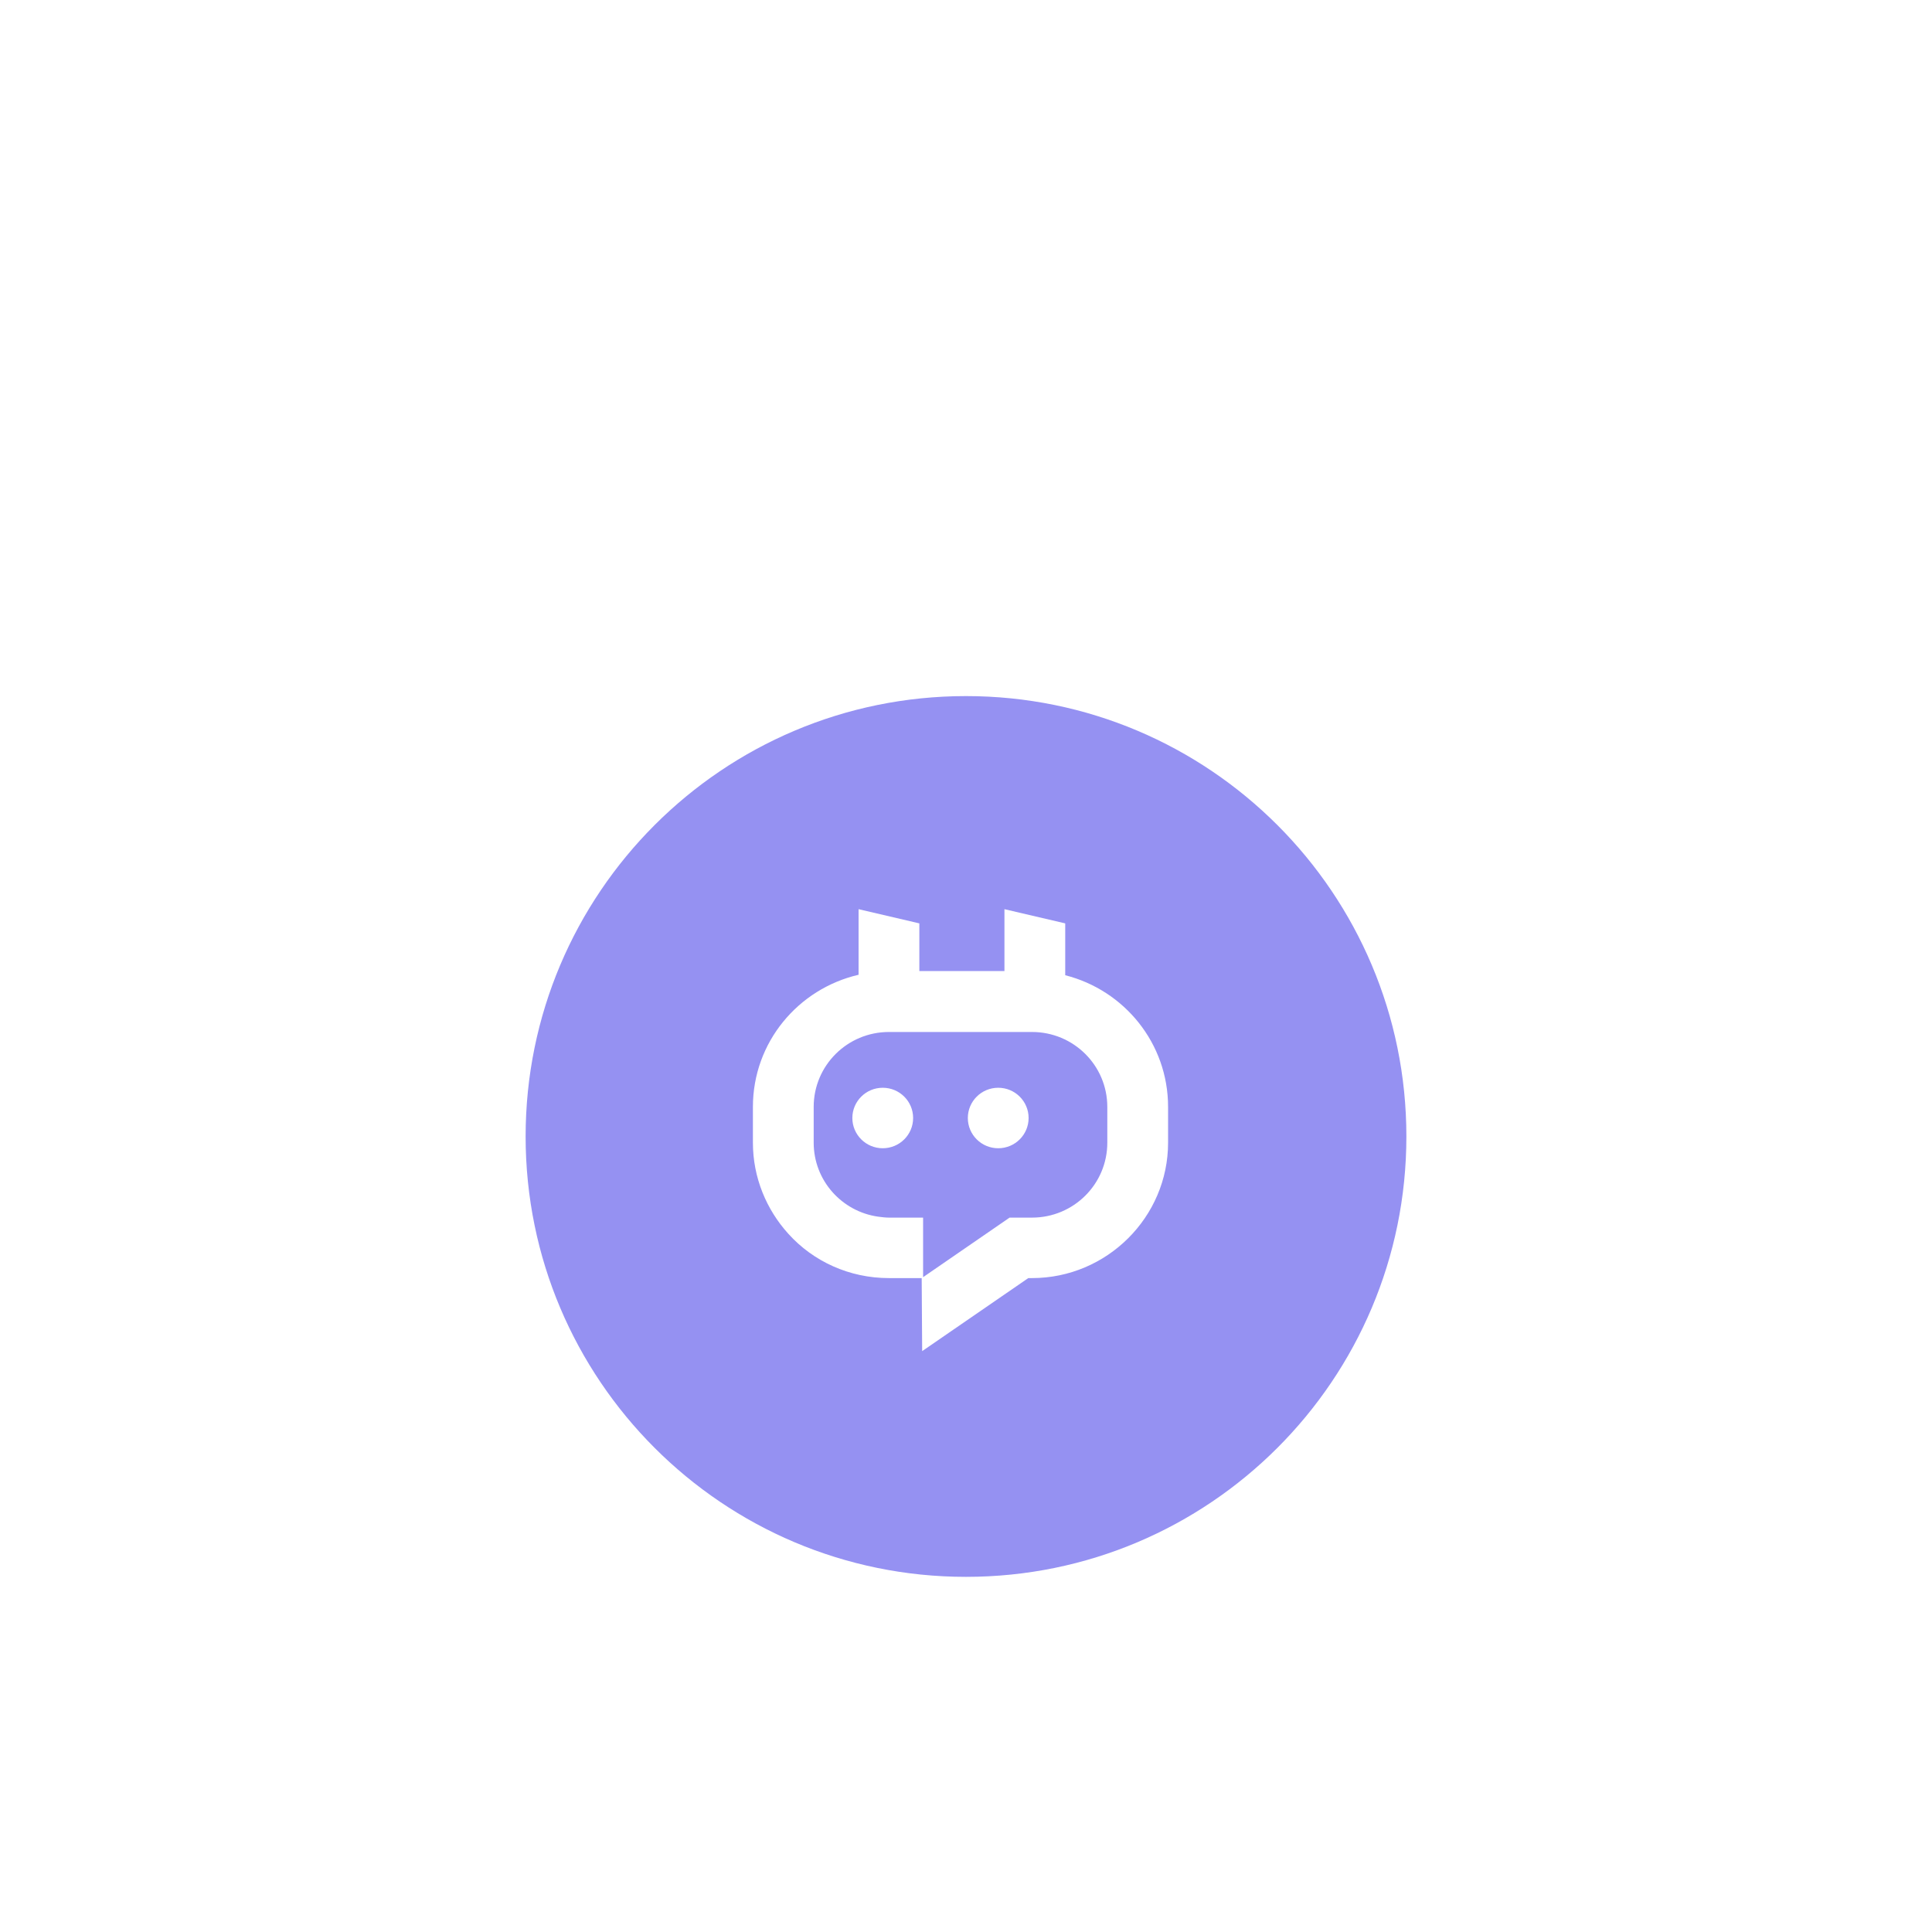 <svg width="136" height="136" viewBox="0 0 136 136" fill="none" xmlns="http://www.w3.org/2000/svg">
<g filter="url(#filter0_d_7378_6515)">
<path d="M68 99C85.121 99 99 85.121 99 68C99 50.879 85.121 37 68 37C50.879 37 37 50.879 37 68C37 85.121 50.879 99 68 99Z" fill="#9591F2"/>
<path d="M62.139 68.829C63.321 68.829 64.278 67.876 64.278 66.7C64.278 65.524 63.321 64.571 62.139 64.571C60.958 64.571 60 65.524 60 66.7C60 67.876 60.958 68.829 62.139 68.829Z" fill="white"/>
<path d="M70.268 68.829C71.45 68.829 72.407 67.876 72.407 66.7C72.407 65.524 71.45 64.571 70.268 64.571C69.087 64.571 68.129 65.524 68.129 66.7C68.129 67.876 69.087 68.829 70.268 68.829Z" fill="white"/>
<path d="M74.985 56.65V53L70.706 52V56.355H64.716V53L60.438 52V56.617C56.192 57.6 53 61.366 53 65.918V68.439C53 70.895 53.954 73.155 55.501 74.858C57.245 76.79 59.78 77.969 62.577 77.969H64.881L64.914 83.111L72.385 77.969H72.648C77.914 77.969 82.225 73.679 82.225 68.439V65.918C82.225 61.431 79.131 57.698 74.985 56.65ZM77.947 68.439C77.947 71.354 75.577 73.712 72.648 73.712H71.068L64.98 77.904V73.712H62.577C62.314 73.712 62.083 73.679 61.82 73.646C59.253 73.286 57.278 71.092 57.278 68.439V65.918C57.278 63.003 59.648 60.645 62.577 60.645H72.648C75.577 60.645 77.947 63.003 77.947 65.918V68.439Z" fill="white"/>
</g>
<defs>
<filter id="filter0_d_7378_6515" x="12" y="24" width="112" height="112" filterUnits="userSpaceOnUse" color-interpolation-filters="sRGB">
<feFlood flood-opacity="0" result="BackgroundImageFix"/>
<feColorMatrix in="SourceAlpha" type="matrix" values="0 0 0 0 0 0 0 0 0 0 0 0 0 0 0 0 0 0 127 0" result="hardAlpha"/>
<feOffset dy="12"/>
<feGaussianBlur stdDeviation="12.5"/>
<feComposite in2="hardAlpha" operator="out"/>
<feColorMatrix type="matrix" values="0 0 0 0 0.584 0 0 0 0 0.569 0 0 0 0 0.949 0 0 0 0.5 0"/>
<feBlend mode="normal" in2="BackgroundImageFix" result="effect1_dropShadow_7378_6515"/>
<feBlend mode="normal" in="SourceGraphic" in2="effect1_dropShadow_7378_6515" result="shape"/>
</filter>
</defs>
</svg>
